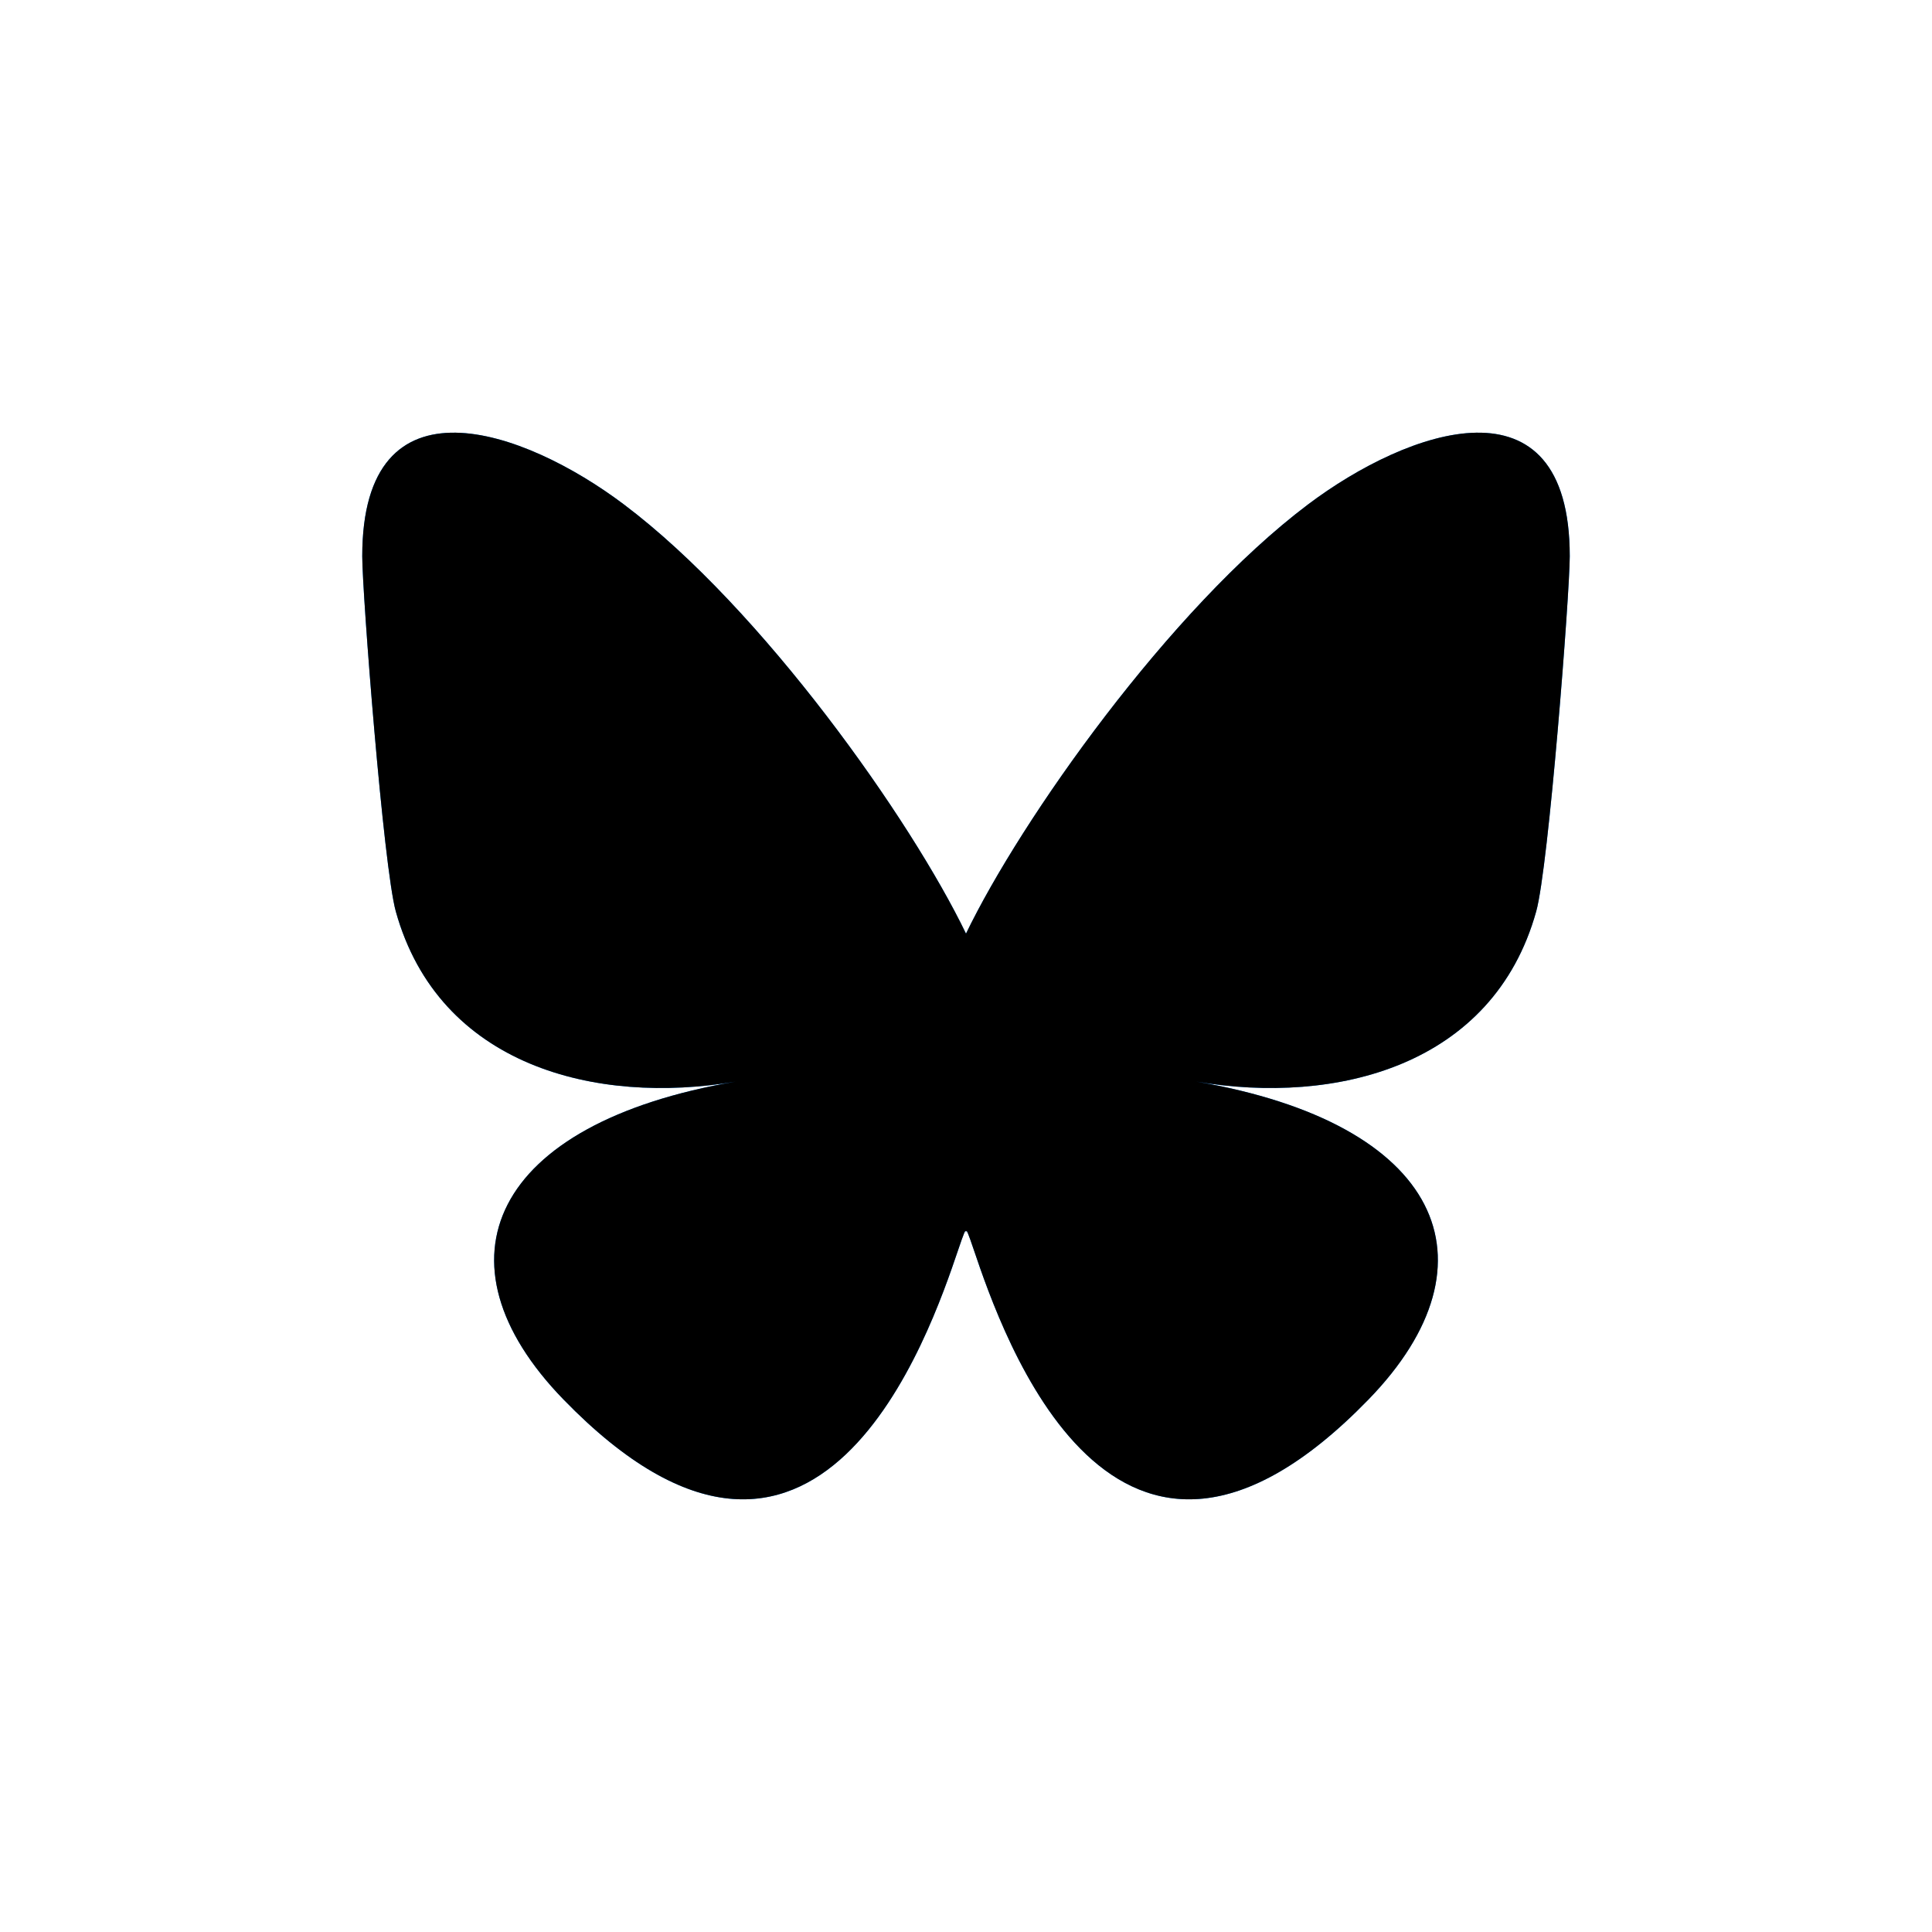 <svg width="24" height="24" viewBox="0 0 24 24" fill="none" xmlns="http://www.w3.org/2000/svg">
<path d="M7.751 6.267C9.471 7.562 11.321 10.188 12 11.598V15.32C12 15.241 11.97 15.33 11.904 15.523C11.55 16.568 10.165 20.644 7 17.385C5.333 15.669 6.105 13.954 9.139 13.436C7.403 13.732 5.452 13.242 4.917 11.323C4.763 10.771 4.5 7.37 4.5 6.91C4.5 4.609 6.511 5.332 7.751 6.267ZM16.248 6.267C14.529 7.562 12.679 10.188 12 11.598V15.32C12 15.241 12.03 15.33 12.096 15.523C12.45 16.568 13.835 20.644 17 17.385C18.667 15.669 17.895 13.954 14.861 13.436C16.597 13.732 18.548 13.242 19.083 11.323C19.238 10.771 19.5 7.37 19.5 6.91C19.5 4.609 17.489 5.332 16.248 6.267Z" fill="#0085FF"/>
<path d="M7.751 6.267C9.471 7.562 11.321 10.188 12 11.598V15.32C12 15.241 11.97 15.33 11.904 15.523C11.55 16.568 10.165 20.644 7 17.385C5.333 15.669 6.105 13.954 9.139 13.436C7.403 13.732 5.452 13.242 4.917 11.323C4.763 10.771 4.5 7.37 4.5 6.91C4.5 4.609 6.511 5.332 7.751 6.267ZM16.248 6.267C14.529 7.562 12.679 10.188 12 11.598V15.32C12 15.241 12.03 15.33 12.096 15.523C12.45 16.568 13.835 20.644 17 17.385C18.667 15.669 17.895 13.954 14.861 13.436C16.597 13.732 18.548 13.242 19.083 11.323C19.238 10.771 19.5 7.37 19.5 6.91C19.5 4.609 17.489 5.332 16.248 6.267Z" fill="black"/>
</svg>
